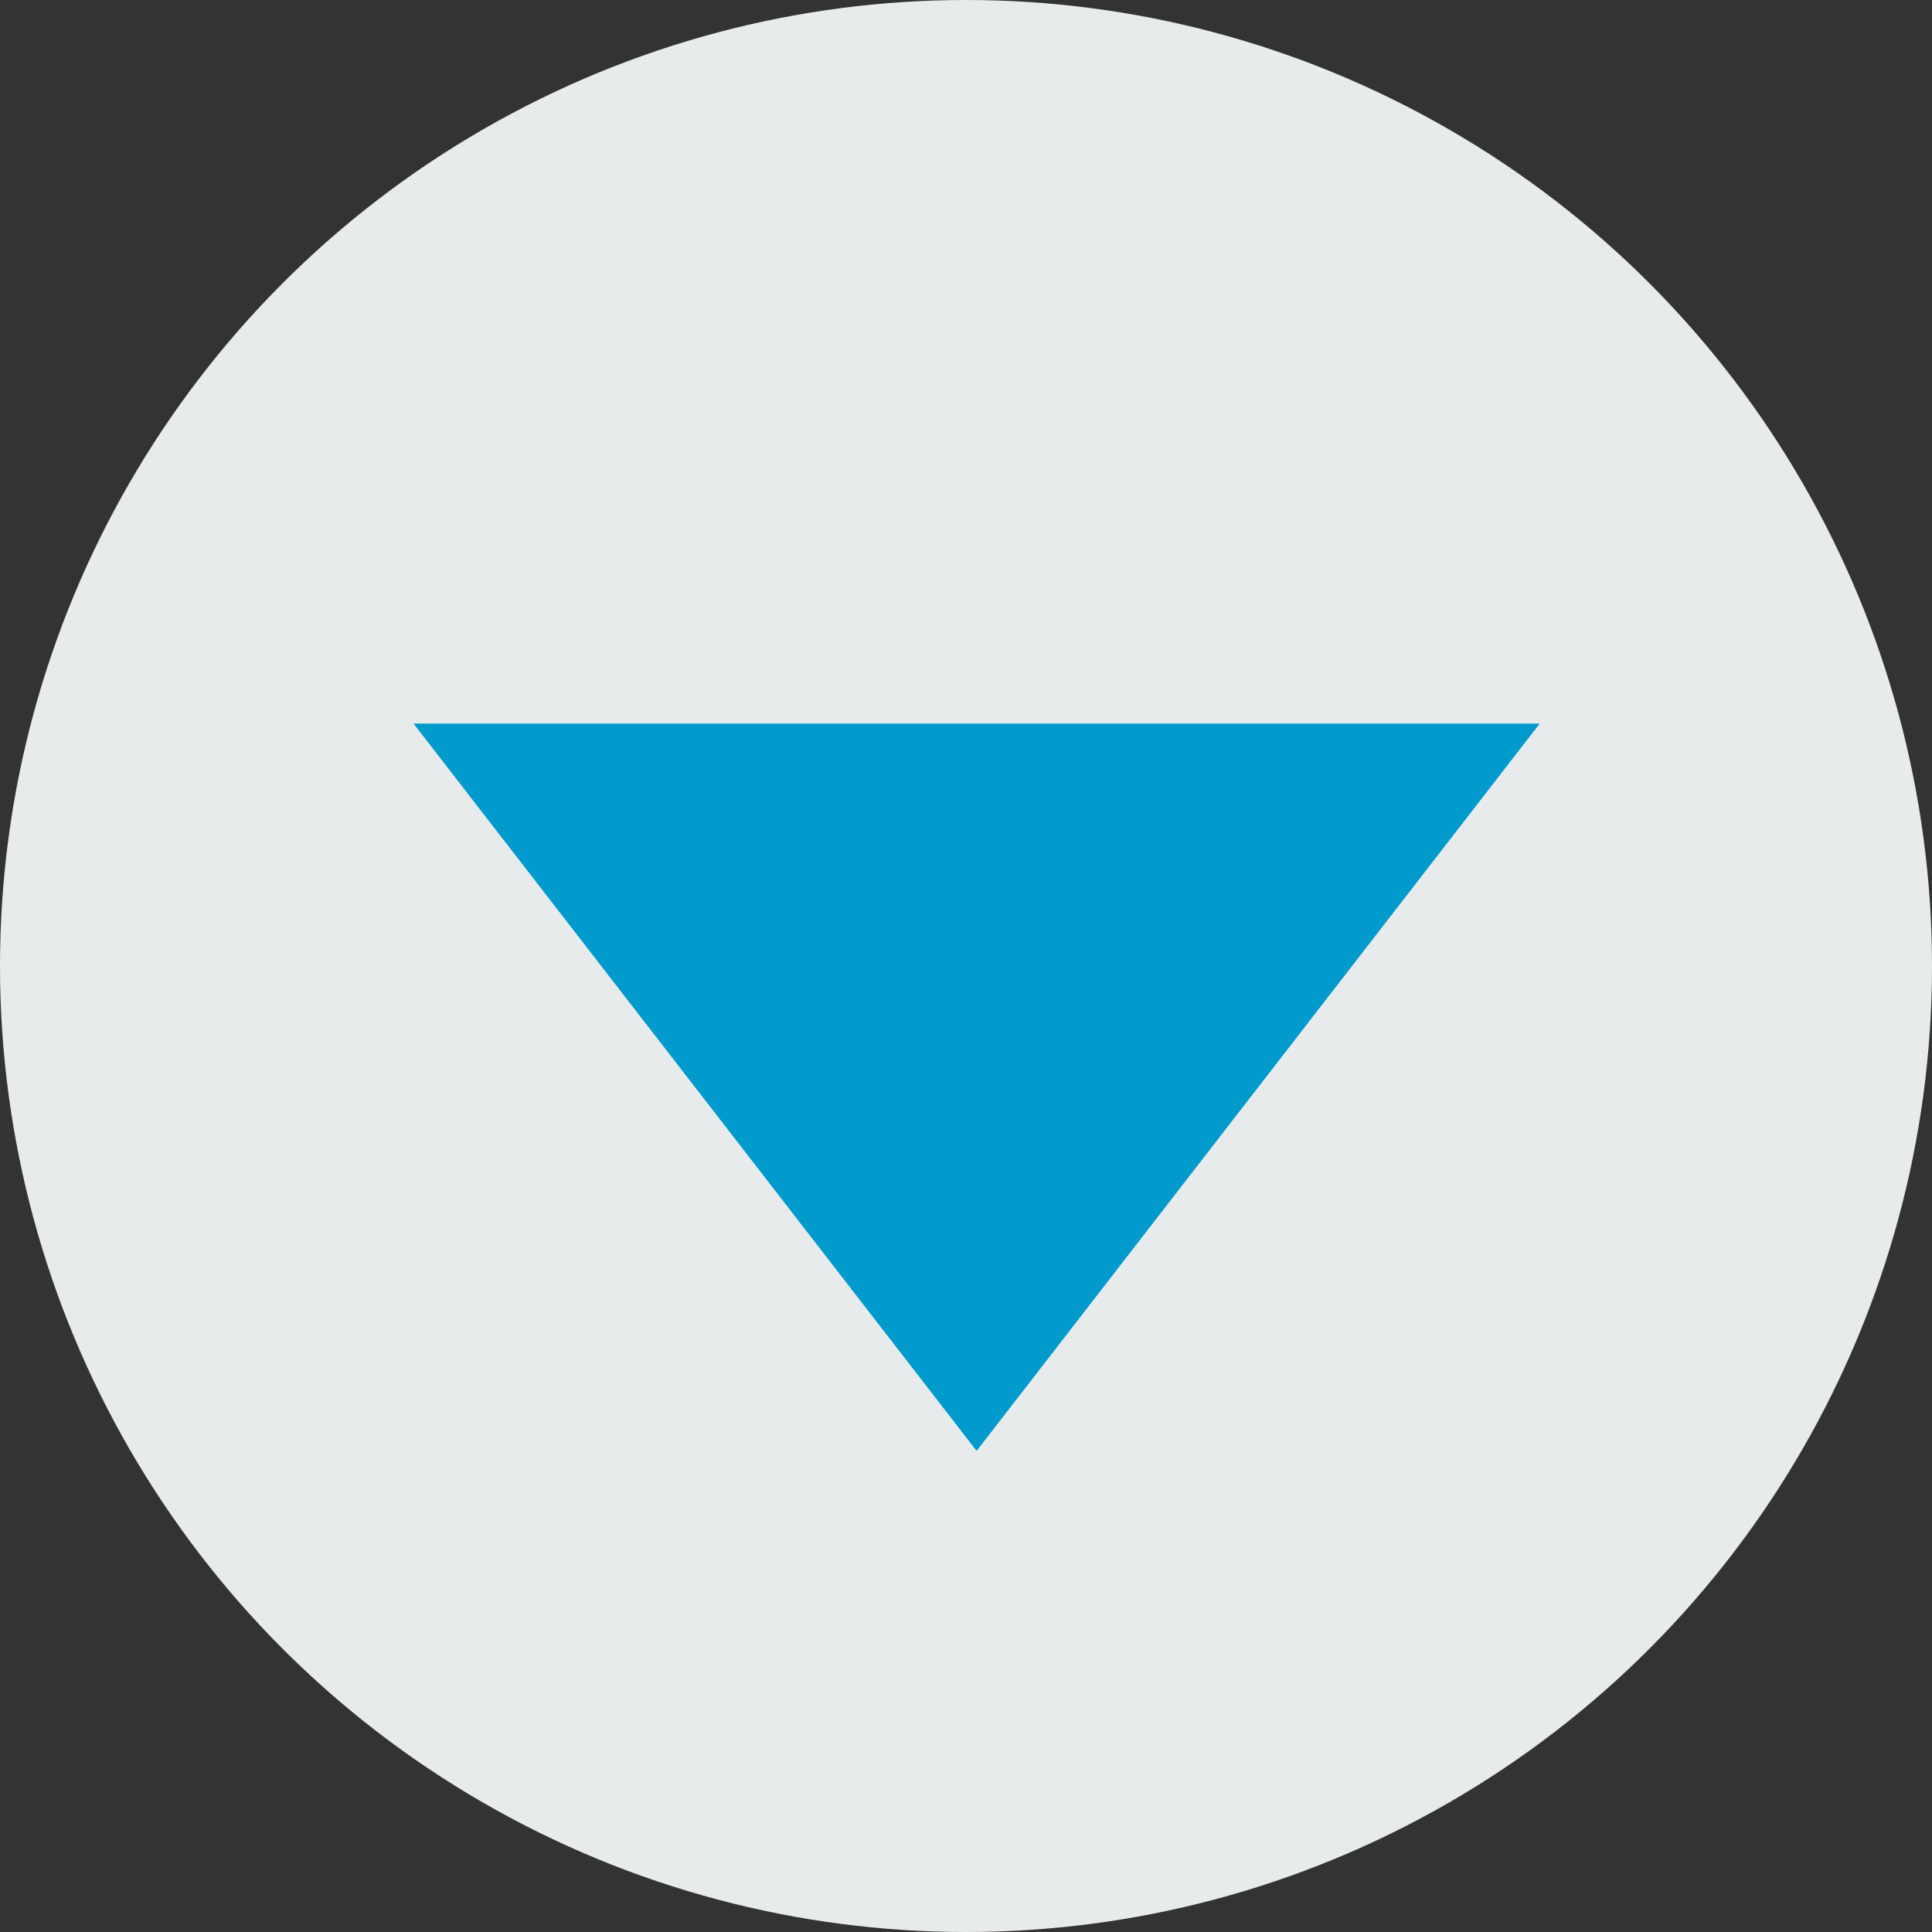 <svg xmlns="http://www.w3.org/2000/svg" viewBox="0 0 20 20"><rect x="0" y="0" width="20" height="20" fill="#333333" stroke="none"/><defs><style>.cls-1{fill:#e8ebec;}.cls-2{fill:#fff;}.cls-3{fill:#009acc;}</style></defs><title>resources-arrow</title><g id="Layer_2_copy" data-name="Layer 2 copy"><circle class="cls-1" cx="10" cy="10" r="10"/></g><g id="Layer_1" data-name="Layer 1"><polygon class="cls-2" points="4.28 7.49 15.94 7.49 10.11 15.02 4.28 7.49"/></g><g id="Layer_1_copy" data-name="Layer 1 copy"><polygon class="cls-3" points="4.28 7.49 15.94 7.49 10.11 15.02 4.28 7.49"/></g></svg>